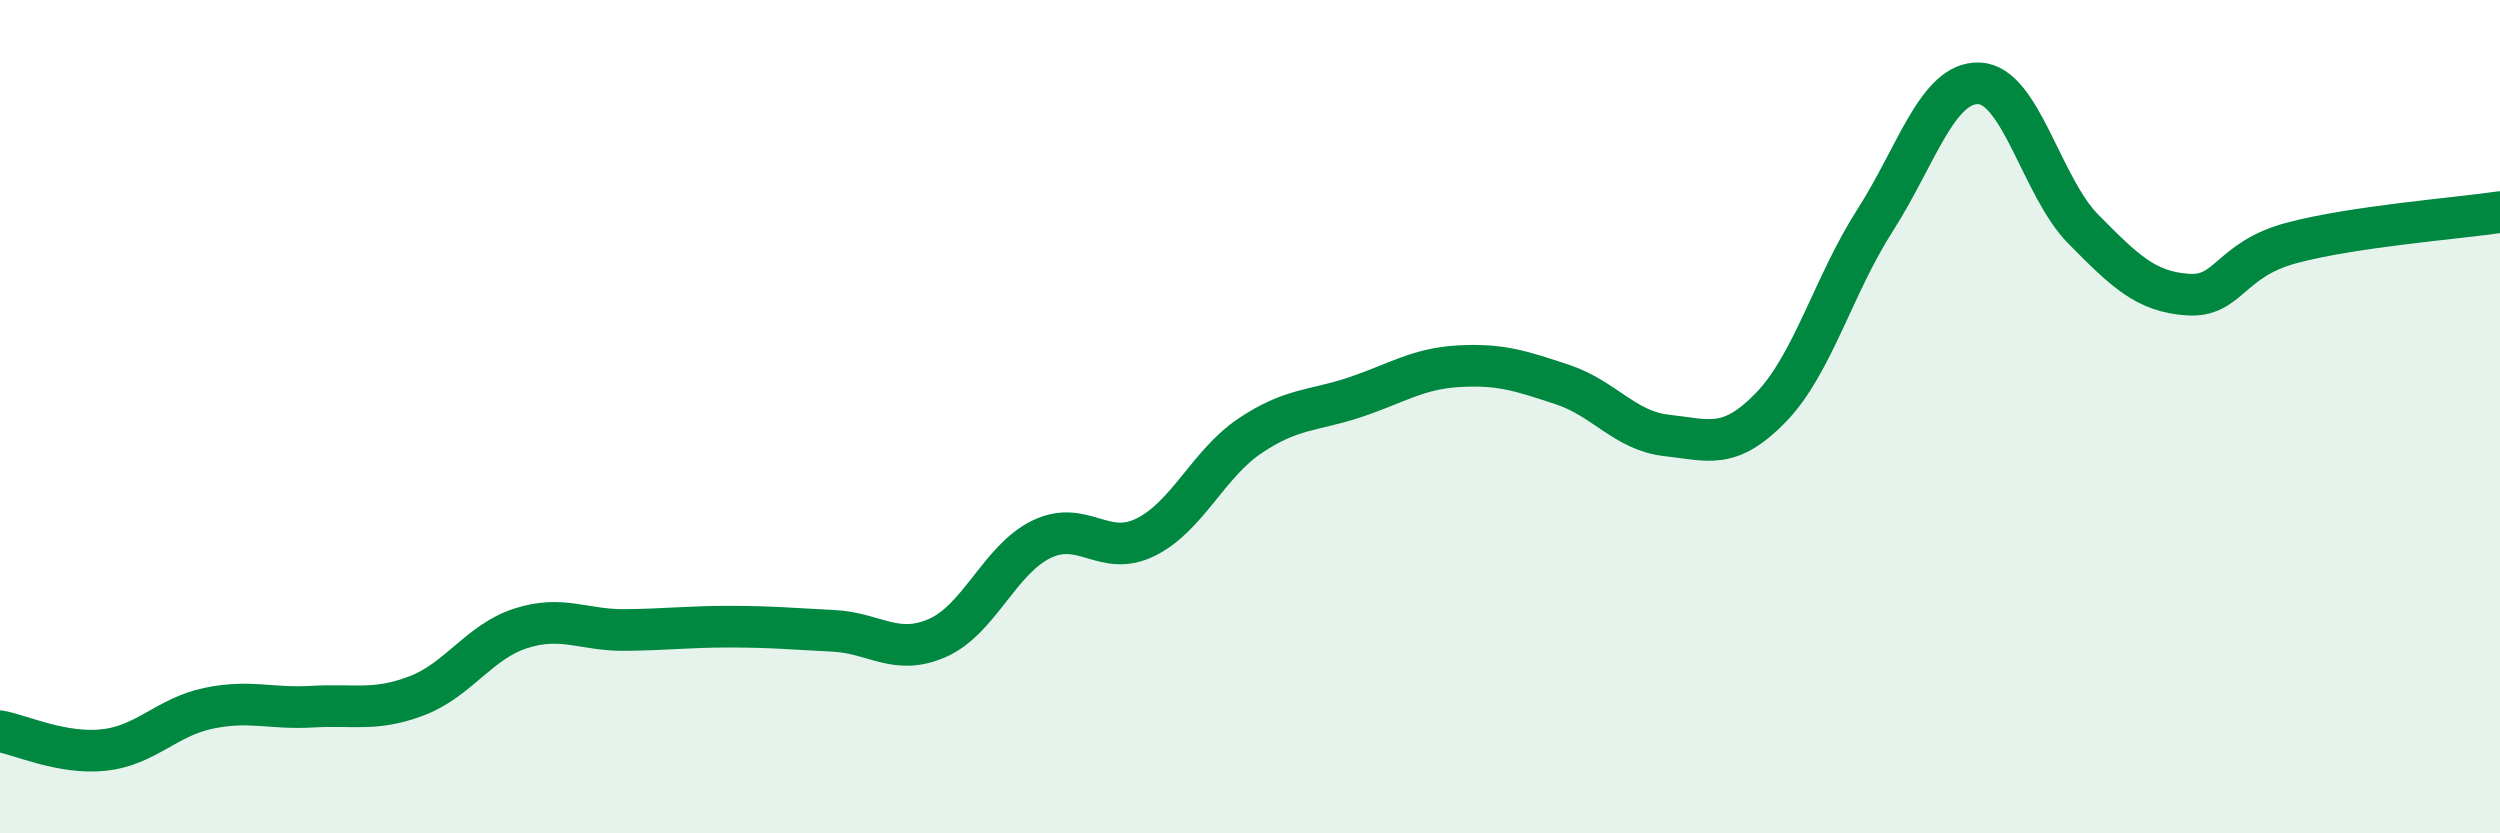 
    <svg width="60" height="20" viewBox="0 0 60 20" xmlns="http://www.w3.org/2000/svg">
      <path
        d="M 0,17.55 C 0.5,17.64 1.5,18.11 2.5,18 C 3.5,17.89 4,17.21 5,17 C 6,16.79 6.5,17.02 7.5,16.96 C 8.5,16.9 9,17.08 10,16.7 C 11,16.32 11.5,15.4 12.5,15.08 C 13.5,14.76 14,15.13 15,15.12 C 16,15.11 16.5,15.04 17.5,15.04 C 18.5,15.04 19,15.09 20,15.14 C 21,15.19 21.5,15.75 22.5,15.31 C 23.5,14.87 24,13.42 25,12.94 C 26,12.46 26.5,13.39 27.5,12.89 C 28.5,12.39 29,11.13 30,10.46 C 31,9.79 31.5,9.87 32.5,9.54 C 33.5,9.21 34,8.85 35,8.79 C 36,8.73 36.5,8.9 37.5,9.23 C 38.5,9.56 39,10.34 40,10.45 C 41,10.56 41.5,10.81 42.5,9.78 C 43.5,8.75 44,6.85 45,5.29 C 46,3.73 46.5,1.96 47.5,2 C 48.5,2.04 49,4.49 50,5.5 C 51,6.51 51.5,7 52.5,7.07 C 53.5,7.14 53.5,6.23 55,5.83 C 56.5,5.43 59,5.24 60,5.09L60 20L0 20Z"
        fill="#008740"
        opacity="0.1"
        stroke-linecap="round"
        stroke-linejoin="round"
      />
      <path
        d="M 0,17.55 C 0.5,17.64 1.5,18.11 2.5,18 C 3.5,17.89 4,17.21 5,17 C 6,16.79 6.5,17.02 7.5,16.96 C 8.5,16.9 9,17.08 10,16.7 C 11,16.32 11.5,15.4 12.5,15.08 C 13.5,14.76 14,15.13 15,15.12 C 16,15.11 16.5,15.04 17.5,15.04 C 18.5,15.04 19,15.09 20,15.14 C 21,15.19 21.5,15.75 22.5,15.31 C 23.5,14.87 24,13.42 25,12.94 C 26,12.46 26.5,13.39 27.5,12.89 C 28.5,12.39 29,11.13 30,10.46 C 31,9.79 31.5,9.87 32.5,9.54 C 33.5,9.21 34,8.85 35,8.79 C 36,8.73 36.5,8.9 37.5,9.23 C 38.5,9.56 39,10.34 40,10.45 C 41,10.56 41.5,10.81 42.5,9.78 C 43.5,8.75 44,6.85 45,5.29 C 46,3.73 46.5,1.96 47.5,2 C 48.5,2.04 49,4.49 50,5.5 C 51,6.51 51.5,7 52.5,7.07 C 53.5,7.14 53.5,6.23 55,5.83 C 56.5,5.43 59,5.24 60,5.09"
        stroke="#008740"
        stroke-width="1"
        fill="none"
        stroke-linecap="round"
        stroke-linejoin="round"
      />
    </svg>
  
